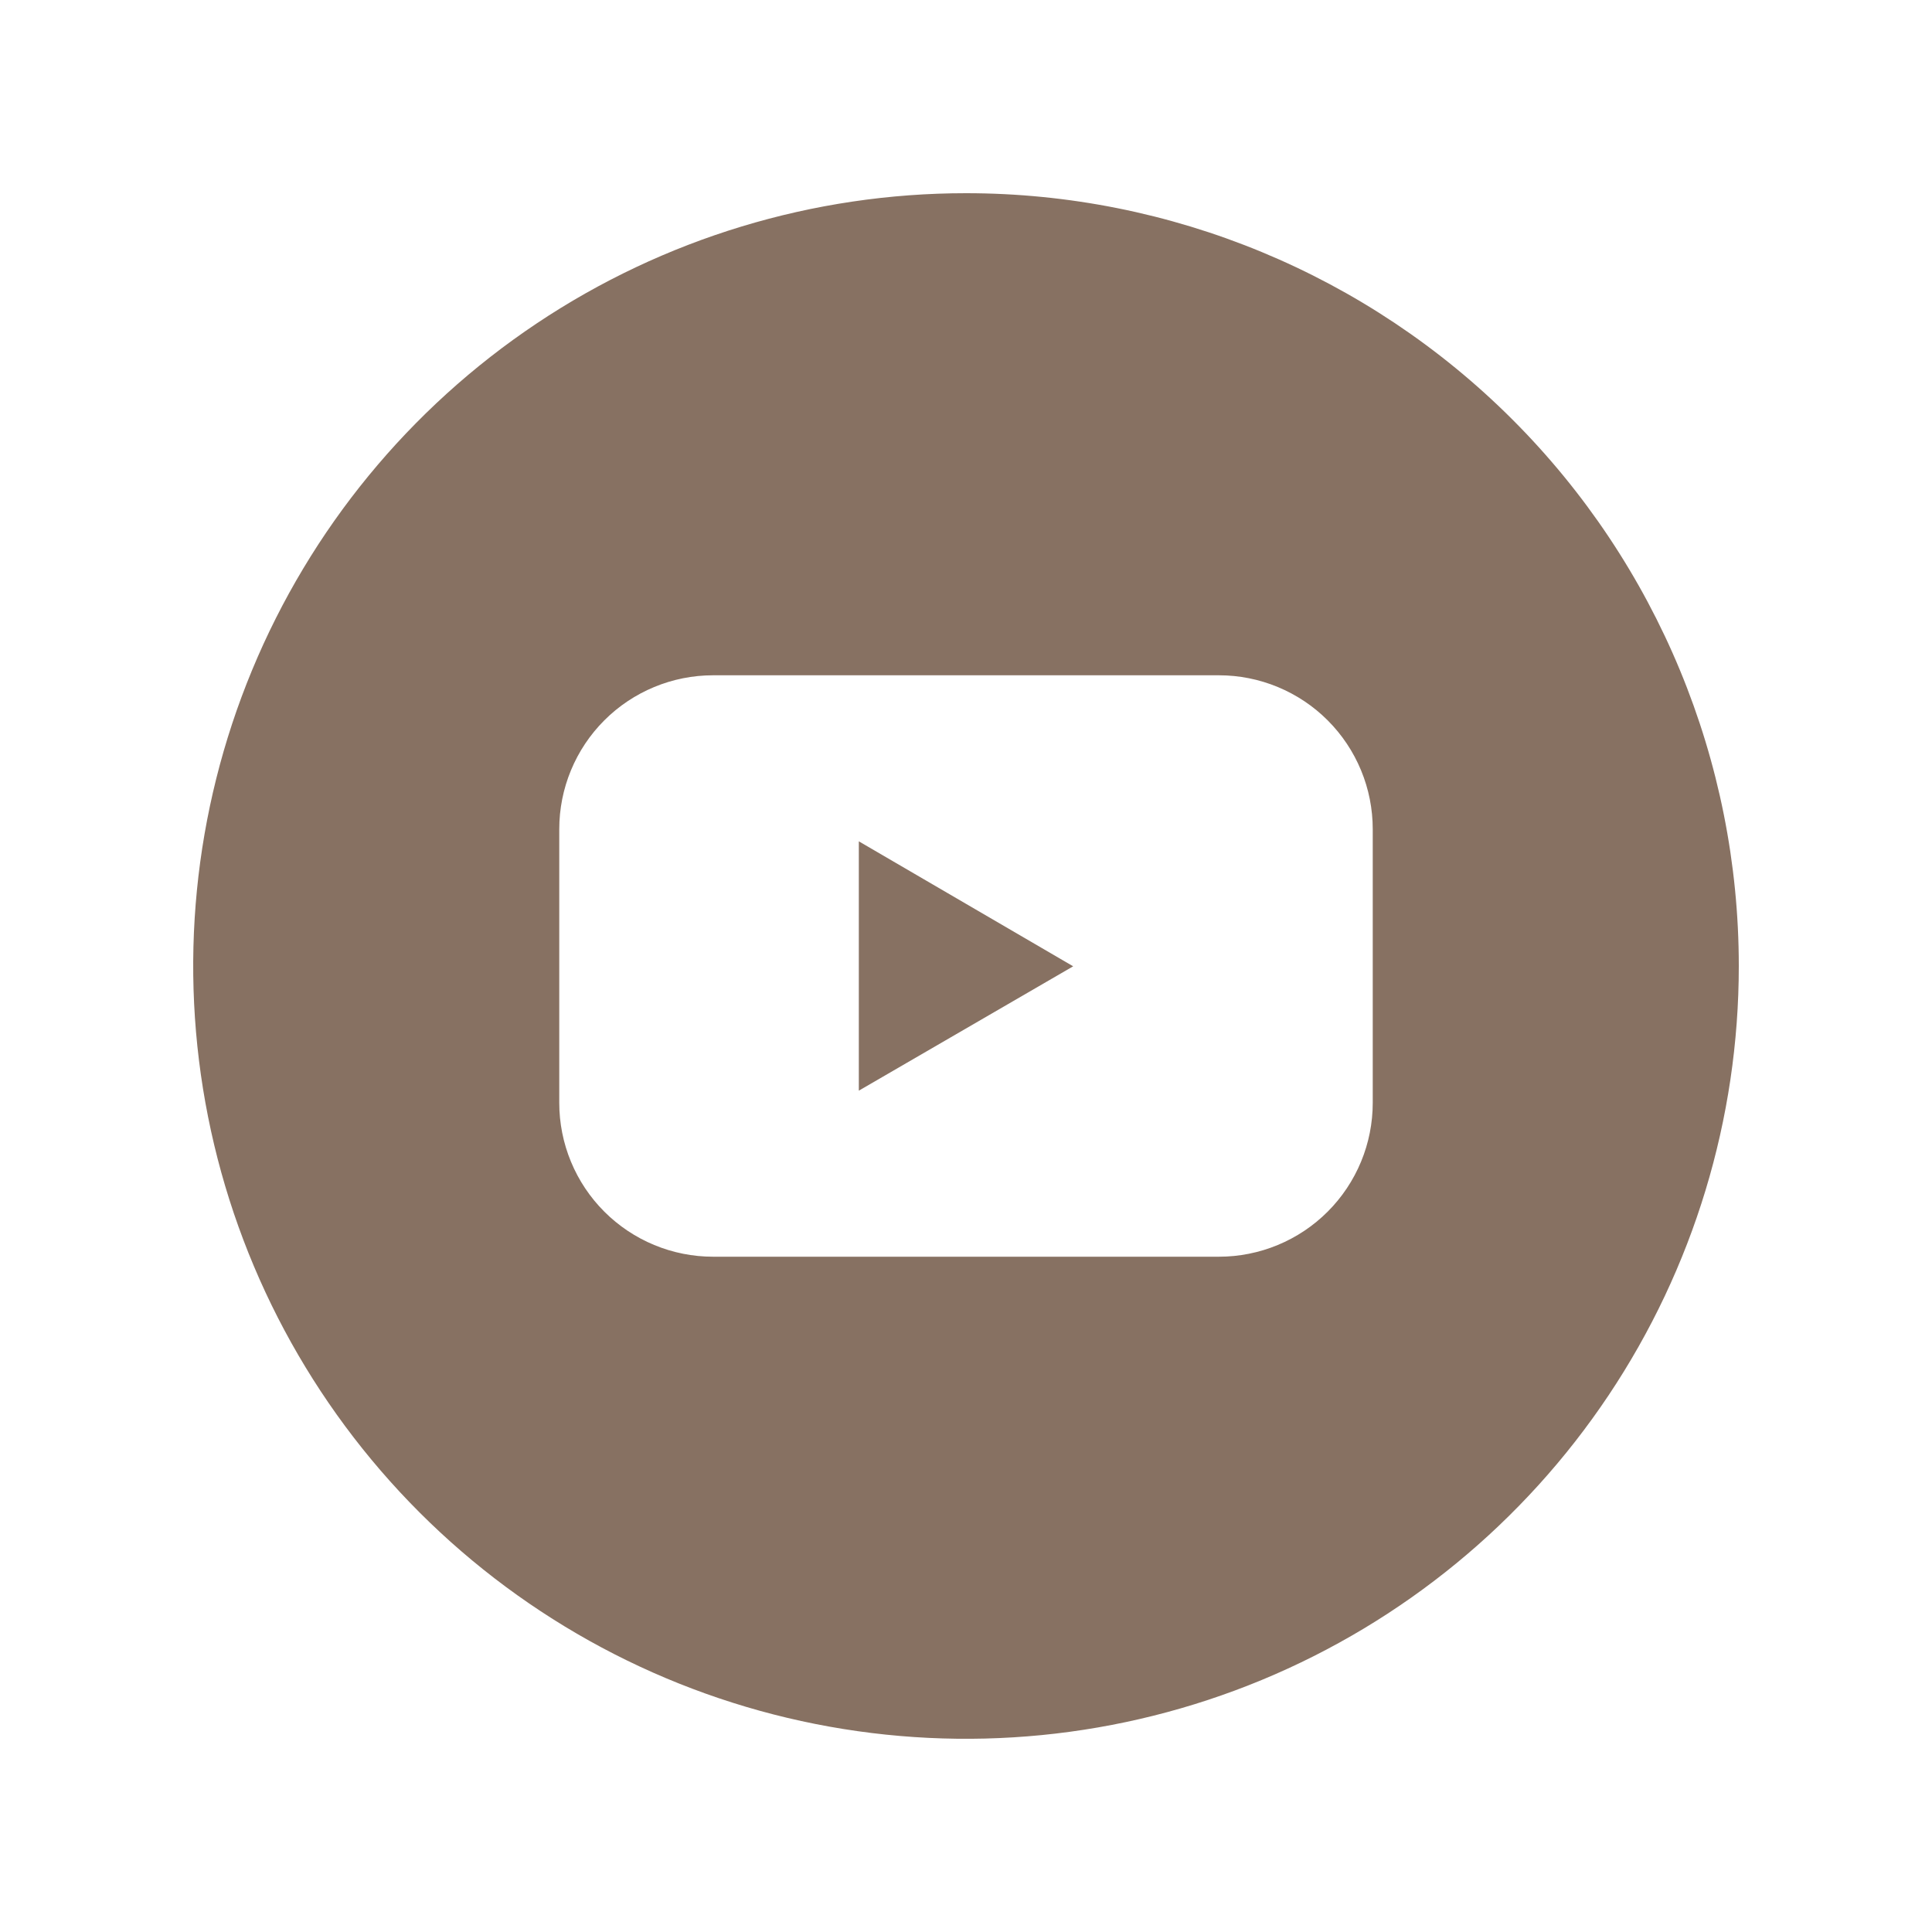 <?xml version="1.0" encoding="UTF-8"?> <svg xmlns="http://www.w3.org/2000/svg" width="150" height="150" viewBox="0 0 150 150" fill="none"><path d="M66.679 84.679L83.321 75.024L66.679 65.321V84.679Z" fill="#877162"></path><path d="M75 15C63.133 15 51.533 18.519 41.666 25.112C31.799 31.705 24.108 41.075 19.567 52.039C15.026 63.002 13.838 75.067 16.153 86.705C18.468 98.344 24.183 109.035 32.574 117.426C40.965 125.818 51.656 131.532 63.295 133.847C74.933 136.162 86.997 134.974 97.961 130.433C108.925 125.891 118.295 118.201 124.888 108.334C131.481 98.467 135 86.867 135 75C135 59.087 128.679 43.826 117.426 32.574C106.174 21.321 90.913 15 75 15ZM106.579 85.618C106.58 87.188 106.272 88.742 105.672 90.192C105.072 91.642 104.192 92.96 103.083 94.07C101.974 95.18 100.657 96.06 99.207 96.661C97.757 97.262 96.204 97.571 94.634 97.571H55.366C53.797 97.571 52.243 97.262 50.793 96.661C49.343 96.06 48.026 95.18 46.917 94.07C45.807 92.96 44.928 91.642 44.328 90.192C43.728 88.742 43.42 87.188 43.421 85.618V64.382C43.42 62.812 43.728 61.258 44.328 59.808C44.928 58.358 45.807 57.04 46.917 55.93C48.026 54.82 49.343 53.94 50.793 53.339C52.243 52.738 53.797 52.429 55.366 52.429H94.634C96.204 52.429 97.757 52.738 99.207 53.339C100.657 53.94 101.974 54.82 103.083 55.93C104.192 57.04 105.072 58.358 105.672 59.808C106.272 61.258 106.58 62.812 106.579 64.382V85.618Z" fill="#877162"></path></svg> 